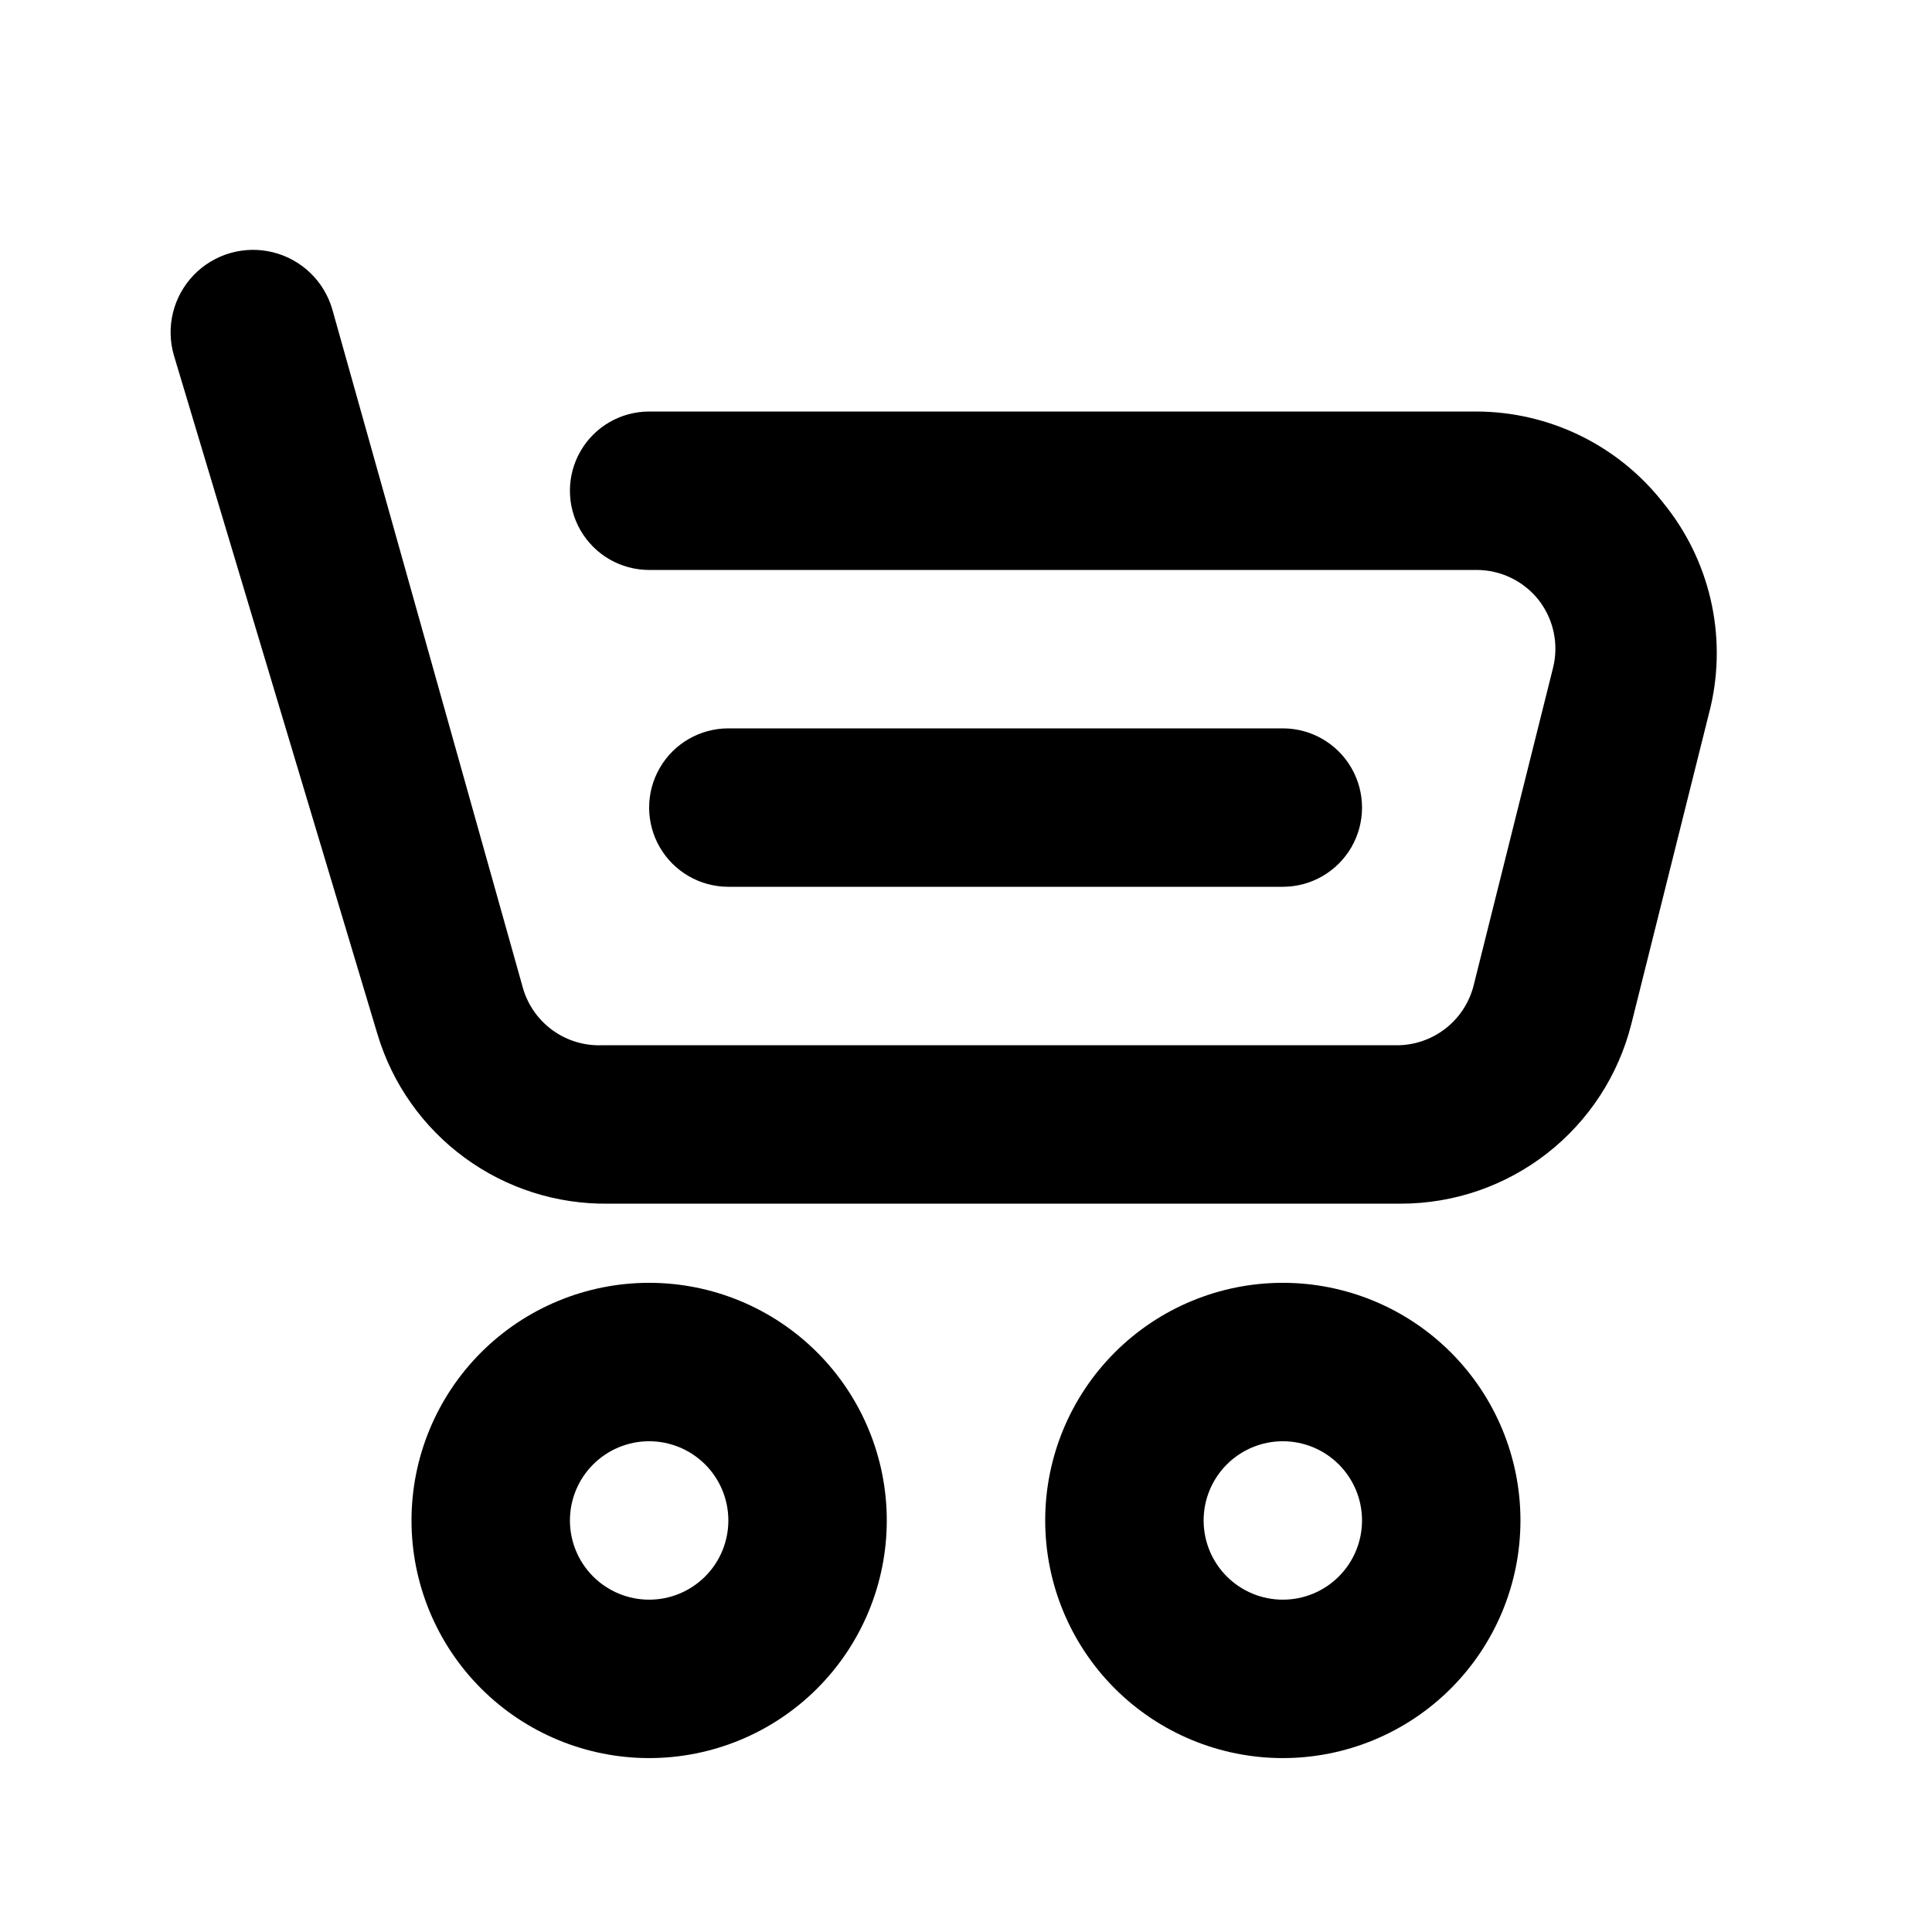 <?xml version="1.0" encoding="UTF-8"?>
<!-- Uploaded to: SVG Find, www.svgrepo.com, Generator: SVG Find Mixer Tools -->
<svg fill="#000000" width="800px" height="800px" version="1.1" viewBox="144 144 512 512" xmlns="http://www.w3.org/2000/svg">
 <g>
  <path d="m584.73 277.2c-11.93-15.23-30.199-24.129-49.543-24.141h-219.16c-7.5 0-14.43 4-18.18 10.496-3.75 6.496-3.75 14.496 0 20.992 3.75 6.496 10.68 10.496 18.18 10.496h219.16c6.461-0.035 12.578 2.906 16.582 7.977 3.981 5.113 5.375 11.773 3.781 18.051l-20.992 83.969c-1.148 4.66-3.859 8.781-7.68 11.684-3.82 2.906-8.52 4.41-13.312 4.273h-209.92c-4.656 0.199-9.246-1.16-13.047-3.859-3.801-2.695-6.598-6.586-7.945-11.047l-50.59-180.11c-2.176-7.5-8.188-13.27-15.77-15.133-7.582-1.867-15.582 0.453-20.992 6.086-5.406 5.633-7.398 13.723-5.223 21.223l53.949 179.9c3.93 13.145 12.043 24.641 23.109 32.75 11.062 8.109 24.473 12.383 38.188 12.176h209.92c14.035 0 27.668-4.691 38.738-13.324 11.066-8.633 18.934-20.715 22.348-34.328l20.992-83.969c4.43-19.031-0.223-39.039-12.594-54.16z"/>
  <path d="m316.03 483.96c-16.703 0-32.723 6.637-44.531 18.445-11.812 11.812-18.445 27.832-18.445 44.531 0 16.703 6.633 32.723 18.445 44.531 11.809 11.812 27.828 18.445 44.531 18.445s32.719-6.633 44.531-18.445c11.809-11.809 18.445-27.828 18.445-44.531 0-16.699-6.637-32.719-18.445-44.531-11.812-11.809-27.828-18.445-44.531-18.445zm0 83.969c-5.57 0-10.906-2.211-14.844-6.148-3.938-3.934-6.148-9.273-6.148-14.844 0-5.566 2.211-10.906 6.148-14.844 3.938-3.934 9.273-6.148 14.844-6.148 5.566 0 10.906 2.215 14.844 6.148 3.938 3.938 6.148 9.277 6.148 14.844 0 5.57-2.211 10.91-6.148 14.844-3.938 3.938-9.277 6.148-14.844 6.148z"/>
  <path d="m483.96 483.96c-16.699 0-32.719 6.637-44.527 18.445-11.812 11.812-18.445 27.832-18.445 44.531 0 16.703 6.633 32.723 18.445 44.531 11.809 11.812 27.828 18.445 44.527 18.445 16.703 0 32.723-6.633 44.531-18.445 11.812-11.809 18.445-27.828 18.445-44.531 0-16.699-6.633-32.719-18.445-44.531-11.809-11.809-27.828-18.445-44.531-18.445zm0 83.969c-5.566 0-10.906-2.211-14.84-6.148-3.938-3.934-6.148-9.273-6.148-14.844 0-5.566 2.211-10.906 6.148-14.844 3.934-3.934 9.273-6.148 14.84-6.148 5.57 0 10.91 2.215 14.844 6.148 3.938 3.938 6.148 9.277 6.148 14.844 0 5.57-2.211 10.91-6.148 14.844-3.934 3.938-9.273 6.148-14.844 6.148z"/>
  <path d="m483.96 379.01c7.5 0 14.434-4.004 18.18-10.496 3.75-6.496 3.75-14.5 0-20.992-3.746-6.496-10.68-10.496-18.18-10.496h-146.94c-7.5 0-14.43 4-18.18 10.496-3.75 6.492-3.75 14.496 0 20.992 3.75 6.492 10.68 10.496 18.18 10.496z"/>
 </g>
</svg>